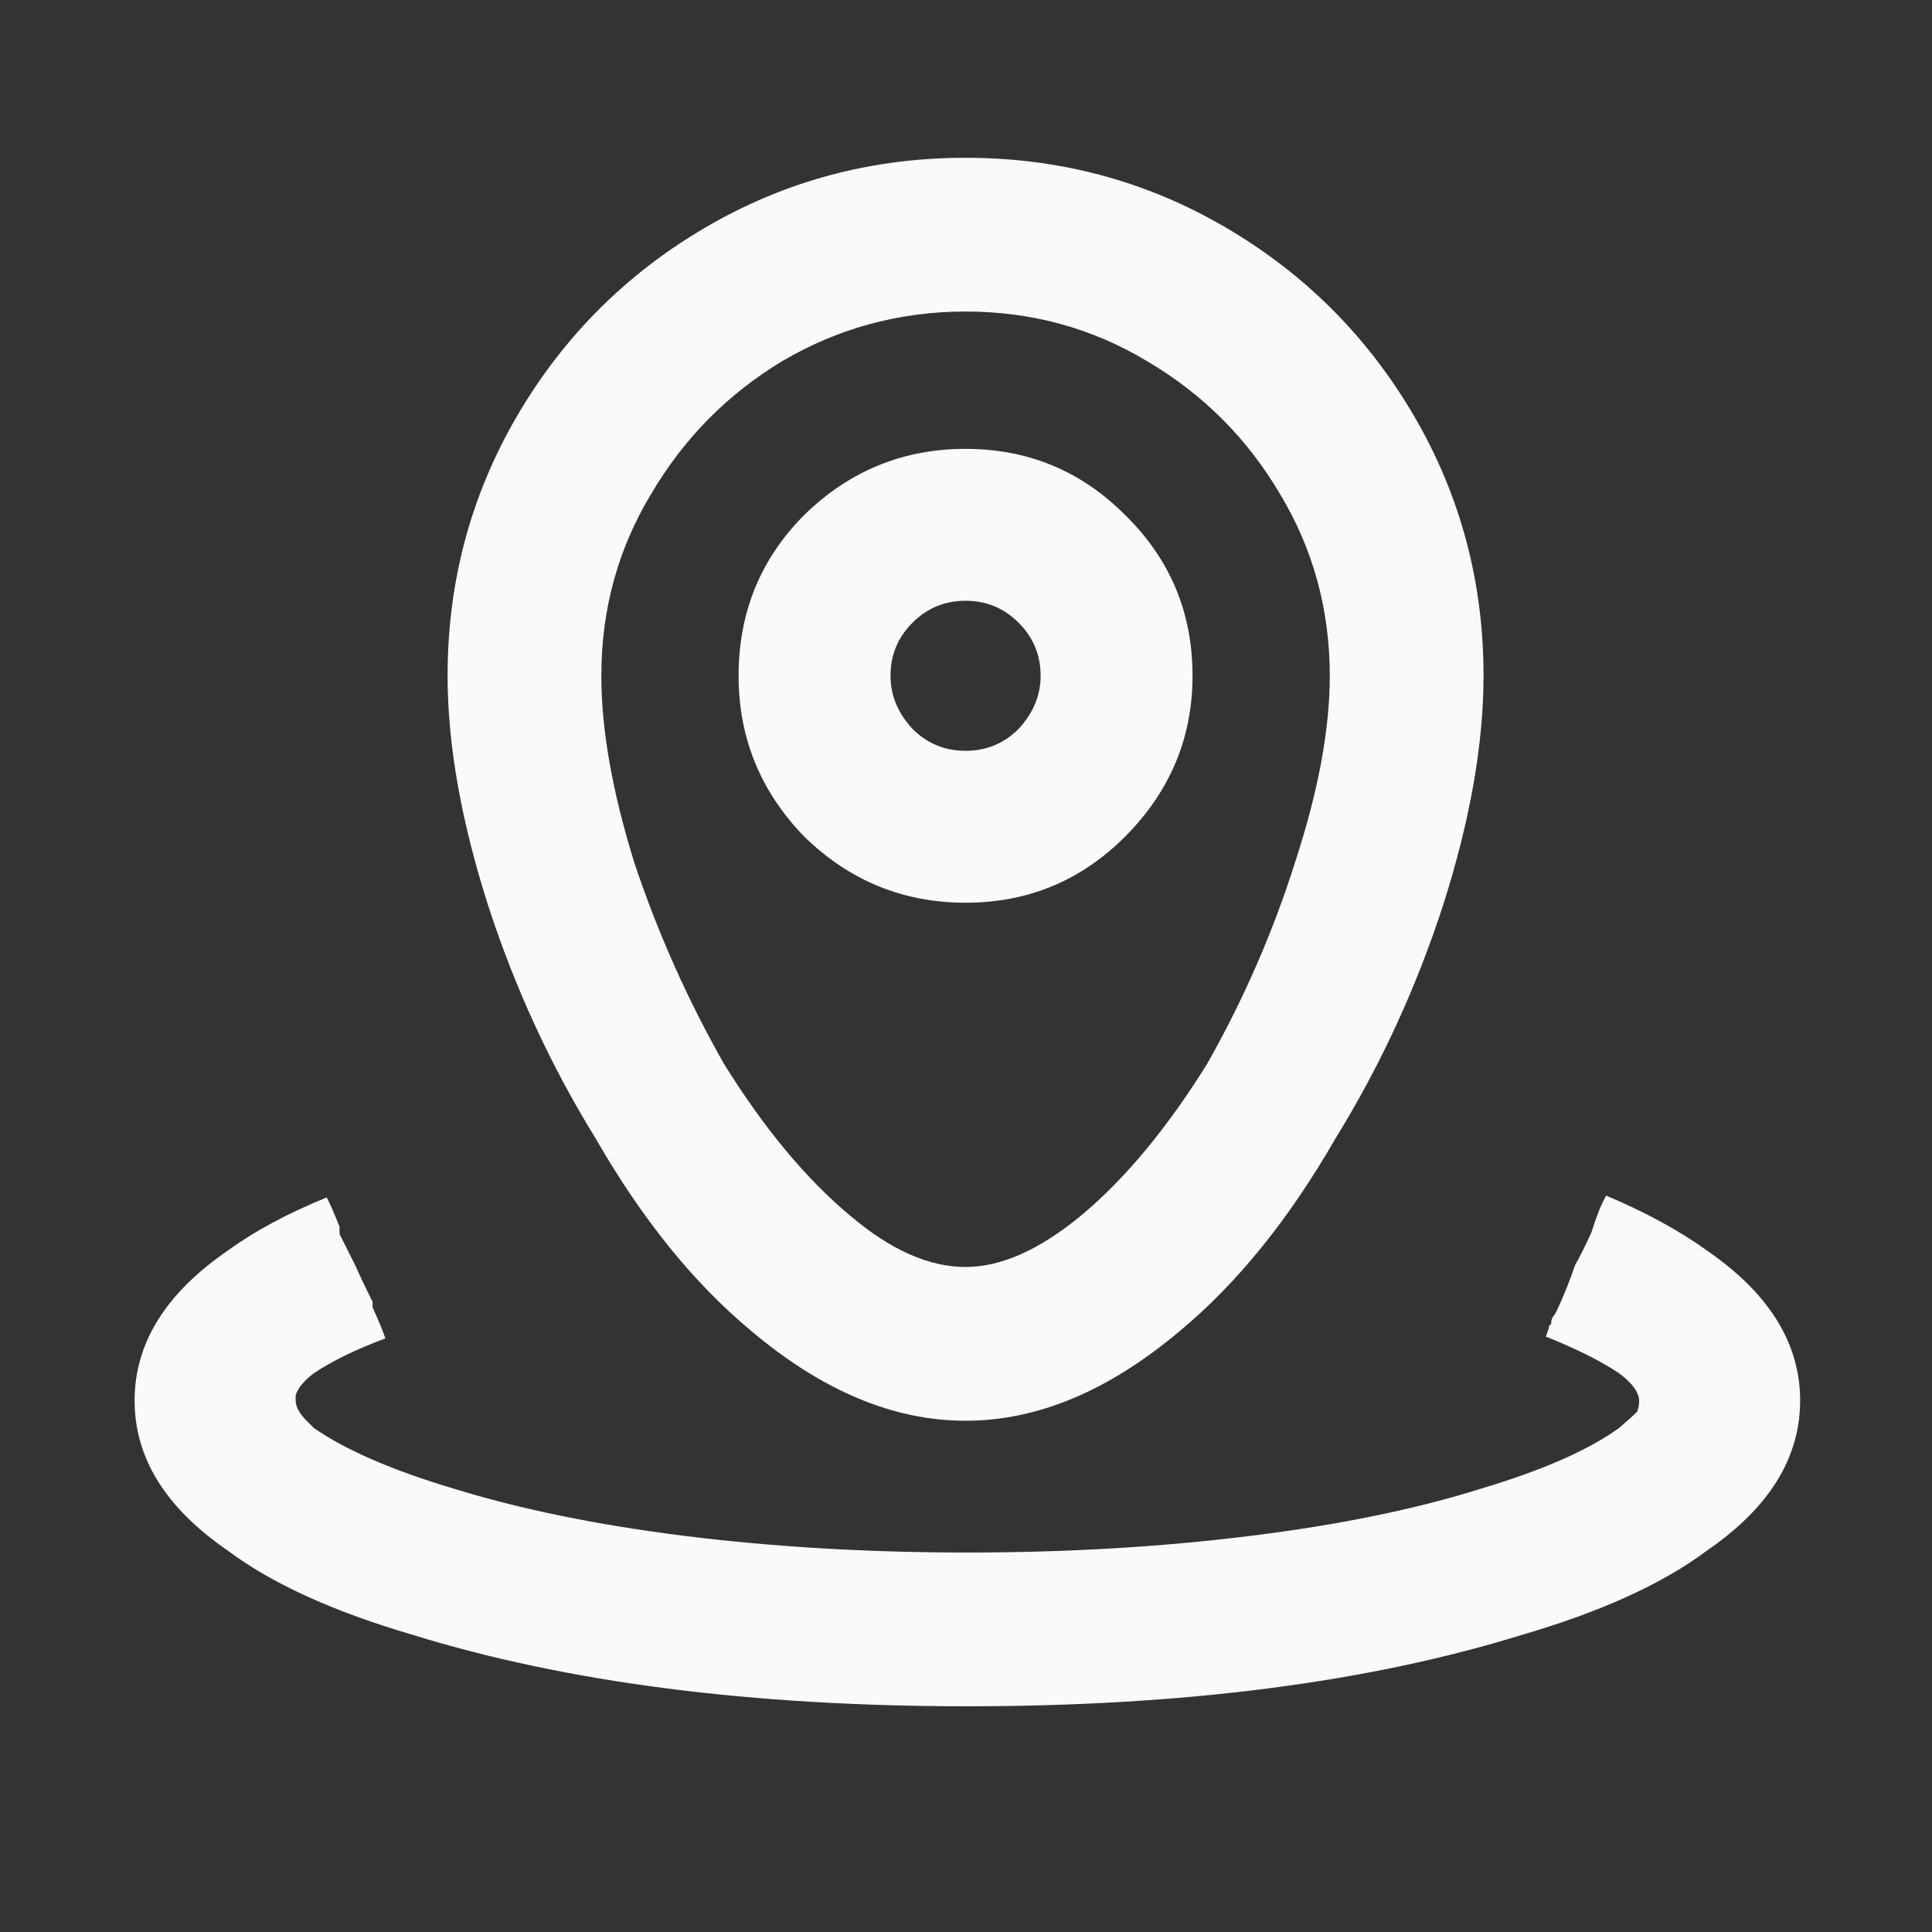 <svg xmlns="http://www.w3.org/2000/svg" width="24" height="24" viewBox="0 0 24 24" fill="none"><rect x="0" y="0" width="24" height="24" fill="#333333" stroke="none"/><path d="M9.175 8.395C9.175 7.607 9.448 6.94 9.994 6.394C10.554 5.848 11.221 5.576 11.994 5.576C12.768 5.576 13.427 5.848 13.973 6.394C14.533 6.94 14.814 7.607 14.814 8.395C14.814 9.168 14.533 9.835 13.973 10.396C13.427 10.941 12.768 11.214 11.994 11.214C11.221 11.214 10.554 10.941 9.994 10.396C9.448 9.835 9.175 9.168 9.175 8.395ZM11.994 7.463C11.737 7.463 11.517 7.554 11.335 7.736C11.153 7.918 11.062 8.137 11.062 8.395C11.062 8.637 11.153 8.857 11.335 9.054C11.517 9.236 11.737 9.327 11.994 9.327C12.252 9.327 12.472 9.236 12.654 9.054C12.836 8.857 12.927 8.637 12.927 8.395C12.927 8.137 12.836 7.918 12.654 7.736C12.472 7.554 12.252 7.463 11.994 7.463ZM5.56 8.395C5.56 7.228 5.848 6.152 6.424 5.166C7 4.181 7.781 3.4 8.766 2.824C9.751 2.248 10.827 1.96 11.994 1.96C13.162 1.96 14.238 2.248 15.223 2.824C16.208 3.4 16.989 4.181 17.565 5.166C18.141 6.152 18.429 7.228 18.429 8.395C18.429 9.244 18.262 10.191 17.929 11.237C17.595 12.268 17.148 13.238 16.587 14.147C16.011 15.148 15.367 15.944 14.655 16.535C13.775 17.277 12.889 17.649 11.994 17.649C11.1 17.649 10.213 17.277 9.334 16.535C8.622 15.944 7.978 15.148 7.402 14.147C6.841 13.238 6.394 12.268 6.06 11.237C5.727 10.191 5.56 9.244 5.56 8.395ZM11.994 3.87C11.176 3.87 10.418 4.075 9.721 4.484C9.039 4.894 8.493 5.447 8.084 6.144C7.674 6.826 7.47 7.576 7.47 8.395C7.47 9.062 7.606 9.835 7.879 10.714C8.167 11.578 8.538 12.412 8.993 13.215C9.493 14.019 10.016 14.648 10.562 15.102C11.062 15.527 11.54 15.739 11.994 15.739C12.434 15.739 12.912 15.527 13.427 15.102C13.973 14.648 14.495 14.019 14.996 13.215C15.45 12.412 15.814 11.578 16.087 10.714C16.375 9.835 16.519 9.062 16.519 8.395C16.519 7.576 16.314 6.826 15.905 6.144C15.496 5.447 14.943 4.894 14.245 4.484C13.563 4.075 12.813 3.87 11.994 3.87ZM2.831 15.534C3.165 15.292 3.574 15.072 4.059 14.875C4.105 14.966 4.158 15.087 4.218 15.239C4.218 15.269 4.218 15.299 4.218 15.33C4.309 15.512 4.378 15.648 4.423 15.739C4.469 15.845 4.537 15.989 4.628 16.171C4.628 16.201 4.628 16.224 4.628 16.239C4.703 16.406 4.757 16.535 4.787 16.626C4.423 16.762 4.127 16.906 3.9 17.058C3.779 17.149 3.703 17.24 3.673 17.331C3.673 17.361 3.673 17.384 3.673 17.399C3.673 17.475 3.718 17.558 3.809 17.649C3.839 17.679 3.87 17.709 3.9 17.74C4.294 18.013 4.87 18.263 5.628 18.49C6.462 18.748 7.424 18.945 8.516 19.081C9.622 19.218 10.789 19.286 12.017 19.286C13.245 19.286 14.412 19.218 15.519 19.081C16.625 18.945 17.588 18.748 18.406 18.49C19.164 18.263 19.733 18.013 20.111 17.74C20.218 17.649 20.293 17.581 20.339 17.535C20.354 17.49 20.362 17.444 20.362 17.399C20.362 17.368 20.354 17.338 20.339 17.308C20.308 17.232 20.233 17.149 20.111 17.058C19.884 16.906 19.581 16.755 19.202 16.603C19.217 16.573 19.232 16.527 19.247 16.467C19.263 16.451 19.27 16.444 19.27 16.444C19.27 16.444 19.27 16.436 19.27 16.421C19.27 16.406 19.278 16.383 19.293 16.353C19.308 16.338 19.323 16.315 19.338 16.285C19.429 16.088 19.505 15.898 19.566 15.716C19.626 15.61 19.695 15.474 19.77 15.307C19.831 15.11 19.892 14.958 19.952 14.852C20.453 15.064 20.869 15.292 21.203 15.534C21.976 16.065 22.362 16.686 22.362 17.399C22.362 18.111 21.976 18.733 21.203 19.263C20.657 19.672 19.892 20.021 18.906 20.309C16.997 20.9 14.7 21.196 12.017 21.196C9.334 21.196 7.038 20.9 5.128 20.309C4.143 20.021 3.377 19.672 2.831 19.263C2.058 18.733 1.672 18.111 1.672 17.399C1.672 16.686 2.058 16.065 2.831 15.534Z" fill="#F9FAF9"></path></svg>